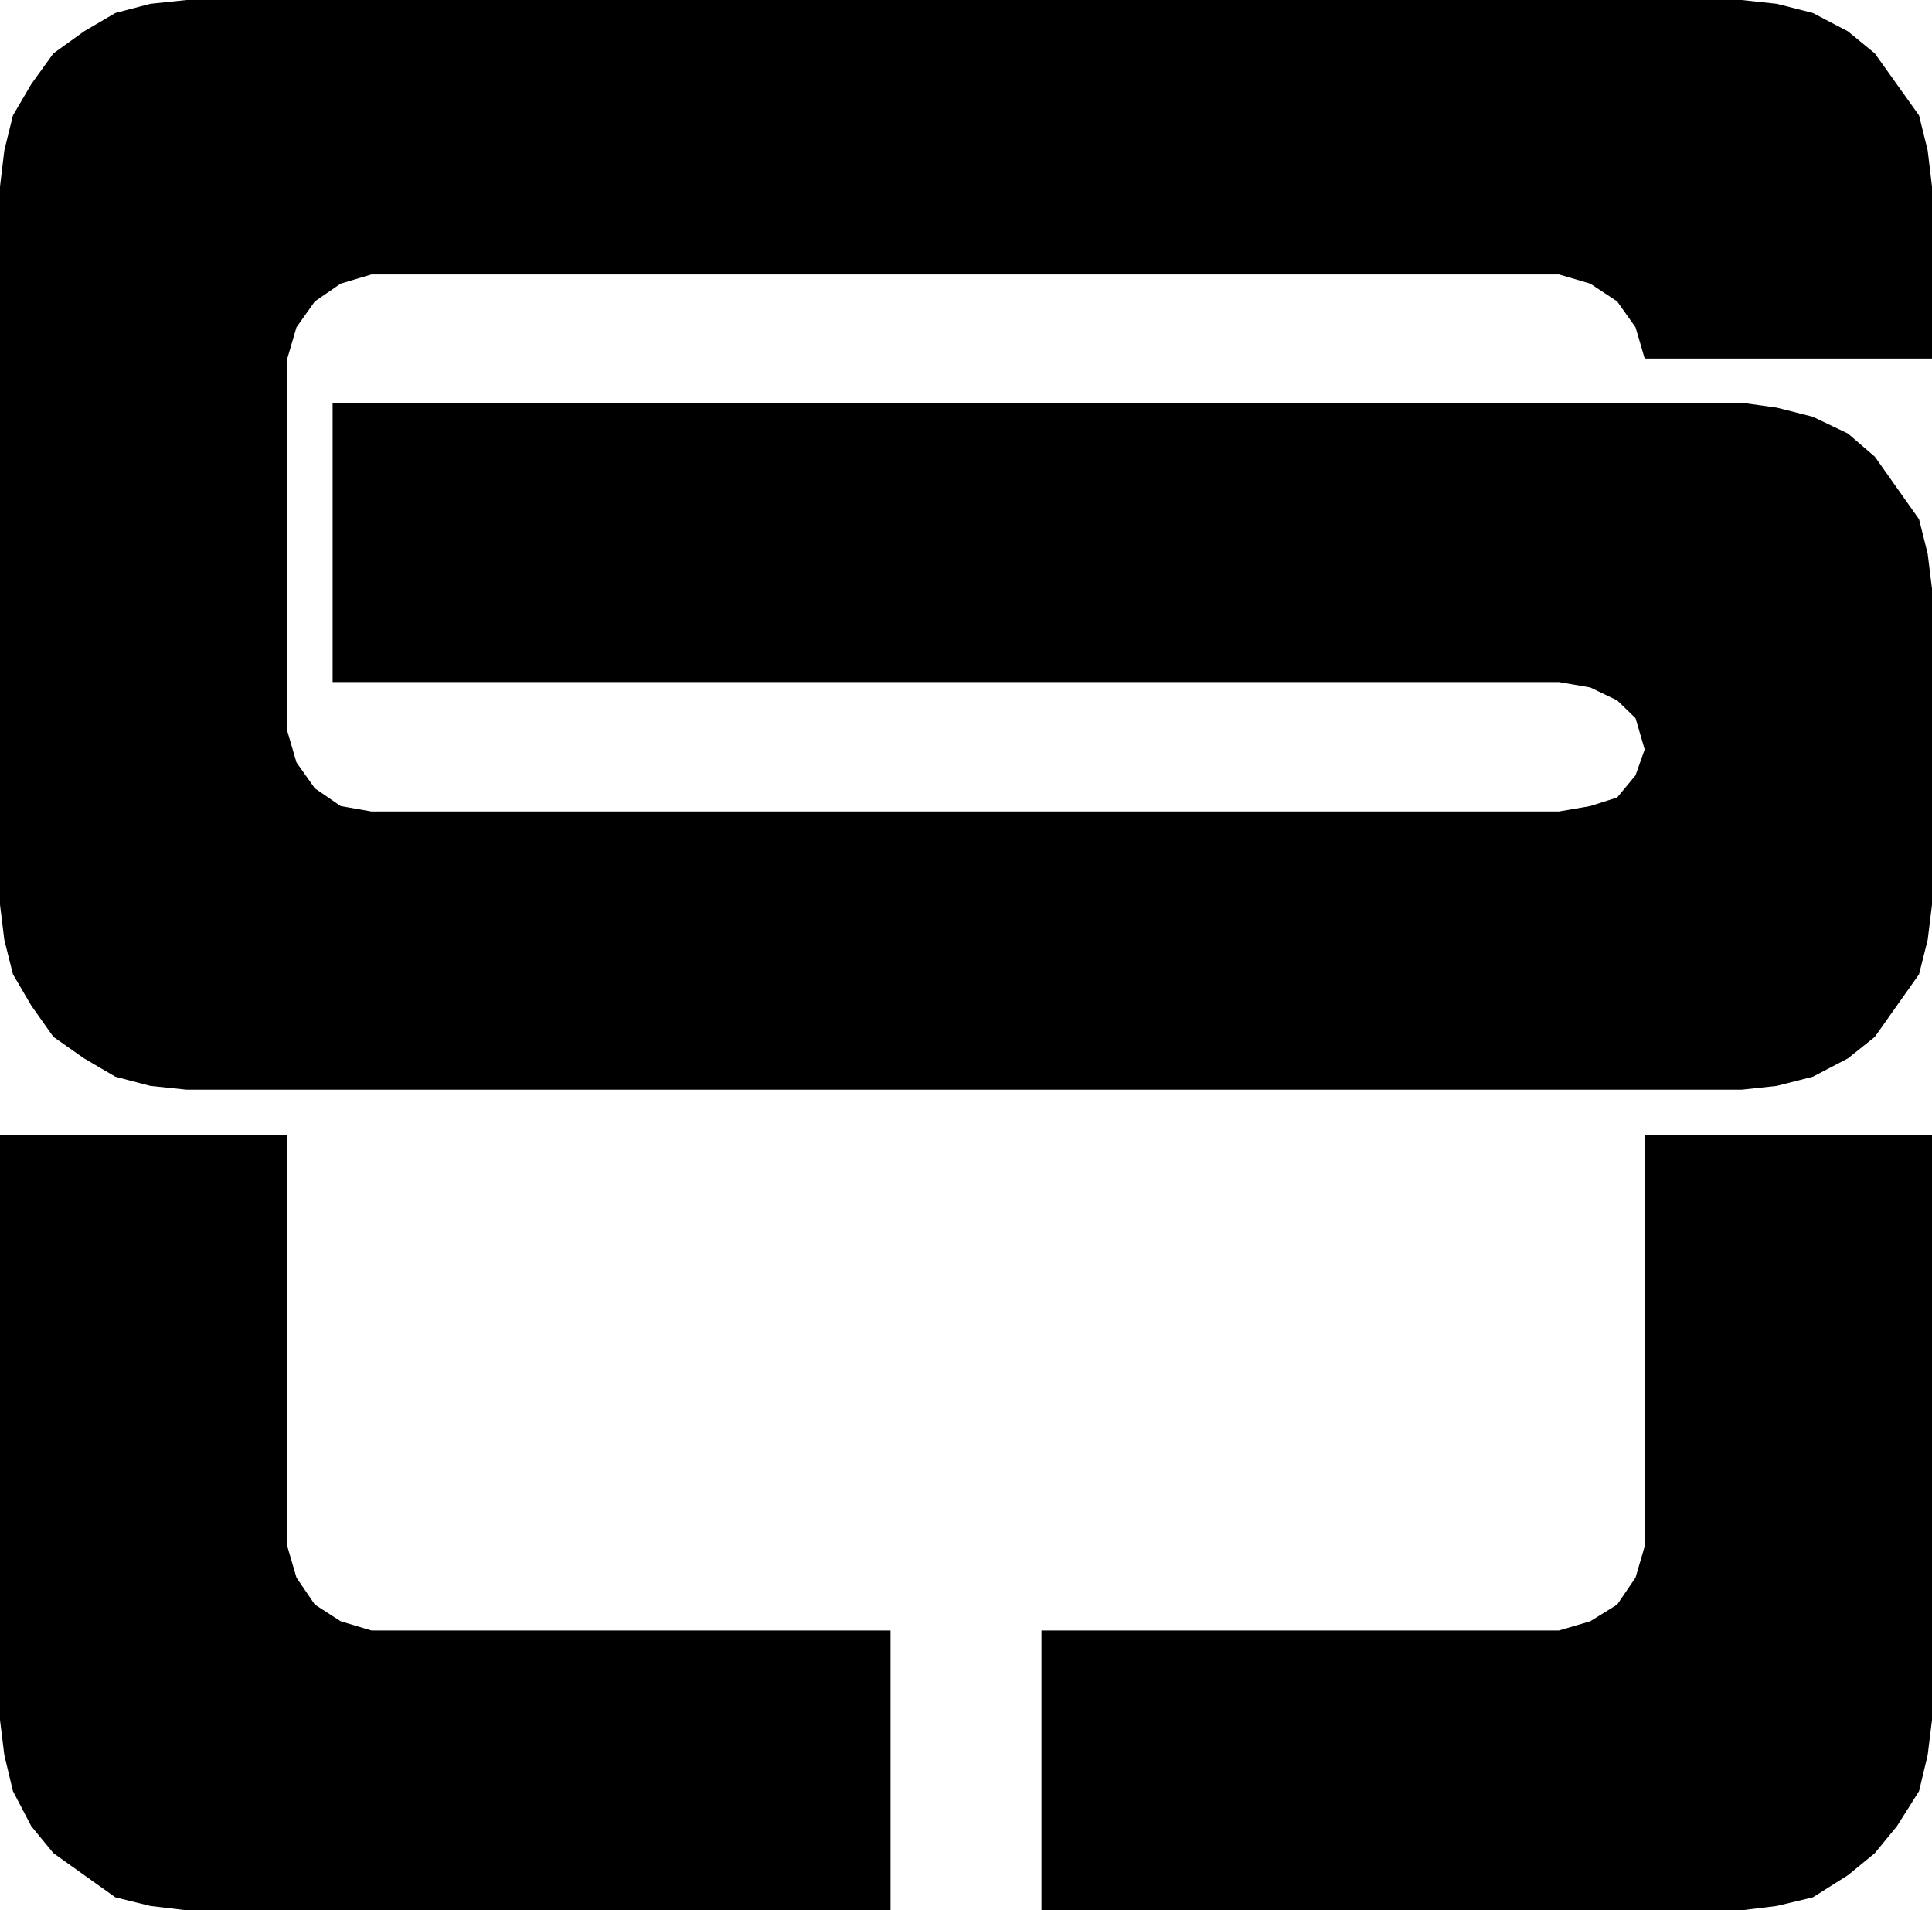<svg xmlns="http://www.w3.org/2000/svg" width="358.402" height="354.301"><path d="m0 319 .8 6.5 1.602 6.7 3.399 6.5 4.101 5 11.5 8.202 6.5 1.598 6.7.8h130.601v-51.898h-96.3l-5.7-1.703-4.8-3.097-3.403-5-1.7-5.801V210.5H0V319m358.402 0-.8 6.5-1.602 6.7-4.098 6.5-4.101 5-5 4.1-6.5 4.102-6.7 1.598-6.5.8H193.204v-51.898h96L295 300.7l5-3.097 3.402-5 1.7-5.801V210.5h53.3V319m-35.3-319h-288.5l-6.7.7-6.5 1.702-5.8 3.399-5.7 4.101-4.101 5.7-3.399 5.8-1.601 6.5-.801 6.7V167.8l.8 6.5 1.602 6.398 3.399 5.801 4.101 5.8 5.7 4 5.8 3.4 6.5 1.702 6.7.7h288.5l6.5-.7 6.699-1.703 6.5-3.398 5-4L356 180.699l1.602-6.398.8-6.5v-58.602l-.8-6.5L356 96.301l-8.2-11.602-5-4.297-6.5-3.101-6.698-1.7-6.5-.902H61.703V126.5h227.5l5.797 1 5 2.402 3.402 3.297 1.7 5.801-1.7 4.8-3.402 4.102-5 1.598-5.797 1h-220.3l-5.7-1-4.8-3.3L55 141.401l-1.7-5.8V66.5l1.7-5.8 3.402-4.798 4.801-3.3 5.7-1.7h220.3l5.797 1.7 5 3.3 3.402 4.797 1.7 5.801h53.3V34.602l-.8-6.7-1.602-6.5-8.2-11.5-5-4.101-6.5-3.399L329.603.7l-6.5-.699"/></svg>
